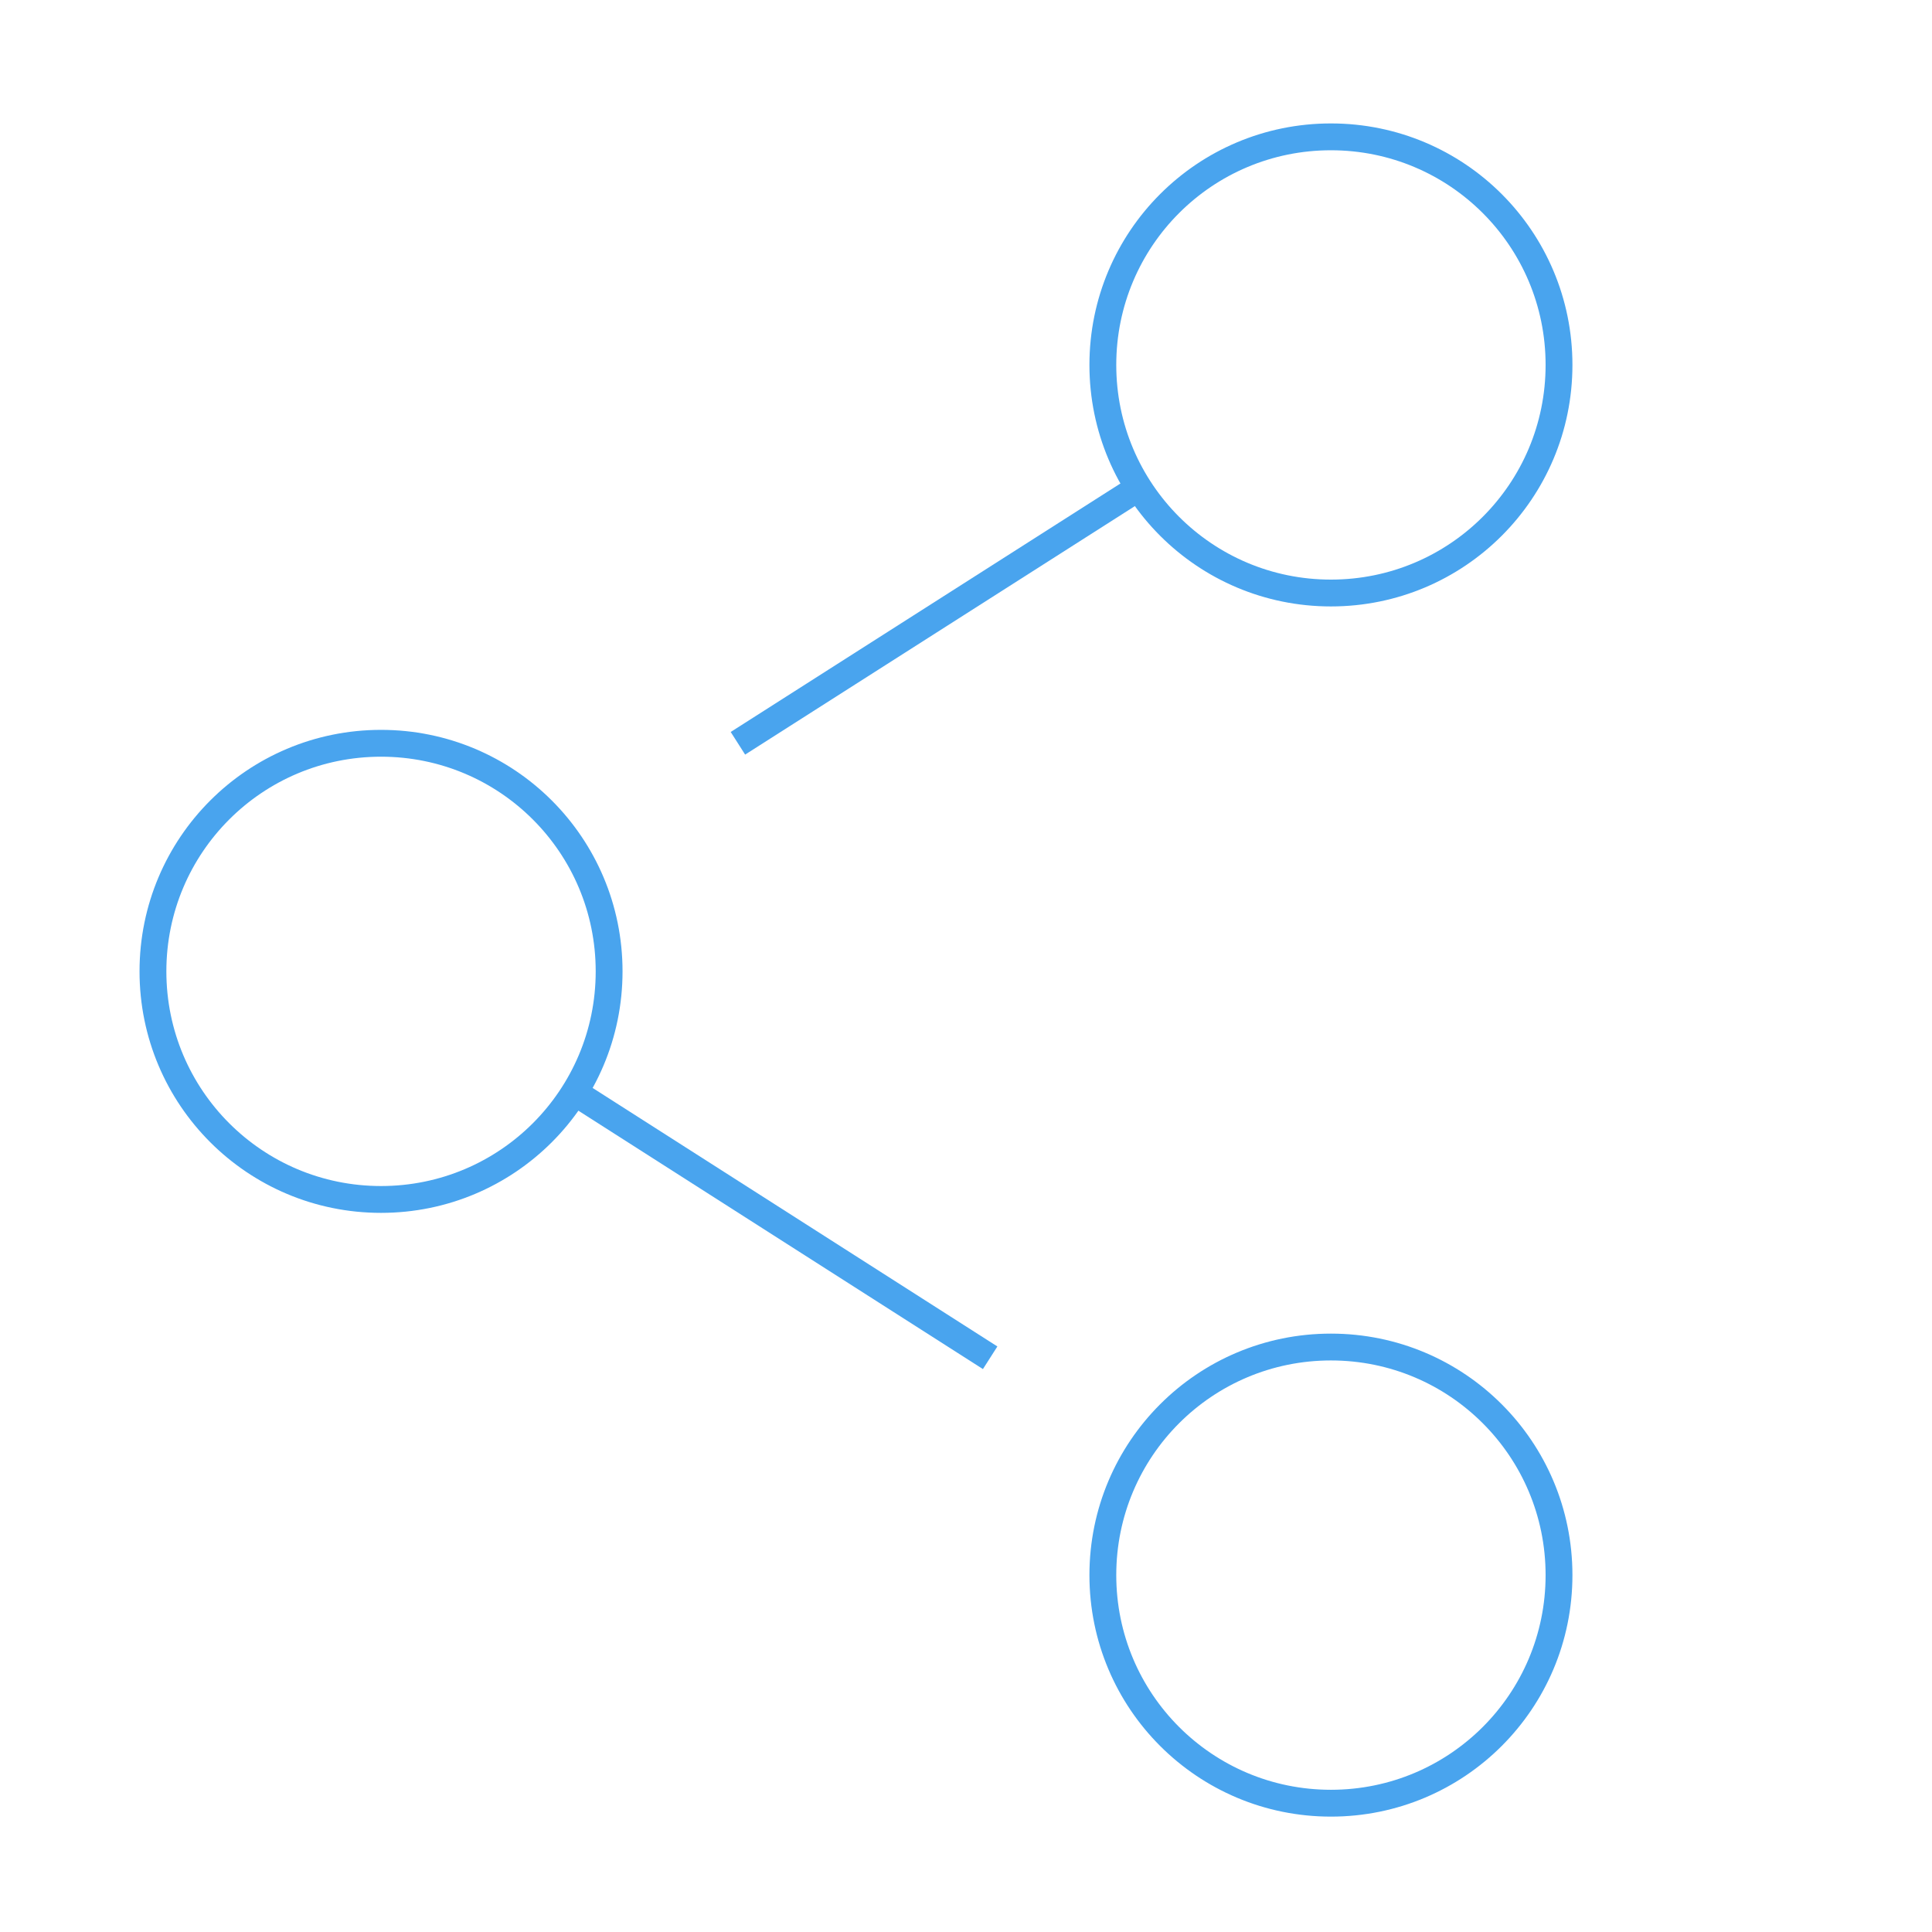 <?xml version="1.0" encoding="UTF-8"?>
<svg id="Layer_1" data-name="Layer 1" xmlns="http://www.w3.org/2000/svg" version="1.1" viewBox="0 0 72 72">
  <defs>
    <style>
      .cls-1 {
        fill: none;
        stroke: #49a4ee;
        stroke-miterlimit: 10;
      }
    </style>
  </defs>
  <path class="cls-1" d="M58.1,13.6c0,4.7-3.8,8.5-8.5,8.5s-8.5-3.8-8.5-8.5,3.8-8.5,8.5-8.5,8.5,3.8,8.5,8.5Z"/>
  <path class="cls-1" d="M22.7,36.2c0,4.7-3.8,8.5-8.5,8.5s-8.5-3.8-8.5-8.5,3.8-8.5,8.5-8.5,8.5,3.8,8.5,8.5Z"/>
  <path class="cls-1" d="M58.1,58.7c0,4.7-3.8,8.5-8.5,8.5s-8.5-3.8-8.5-8.5,3.8-8.5,8.5-8.5,8.5,3.8,8.5,8.5Z"/>
  <line class="cls-1" x1="27.5" y1="27.7" x2="42.4" y2="18.2"/>
  <line class="cls-1" x1="21.4" y1="40.7" x2="36.9" y2="50.6"/>
</svg>